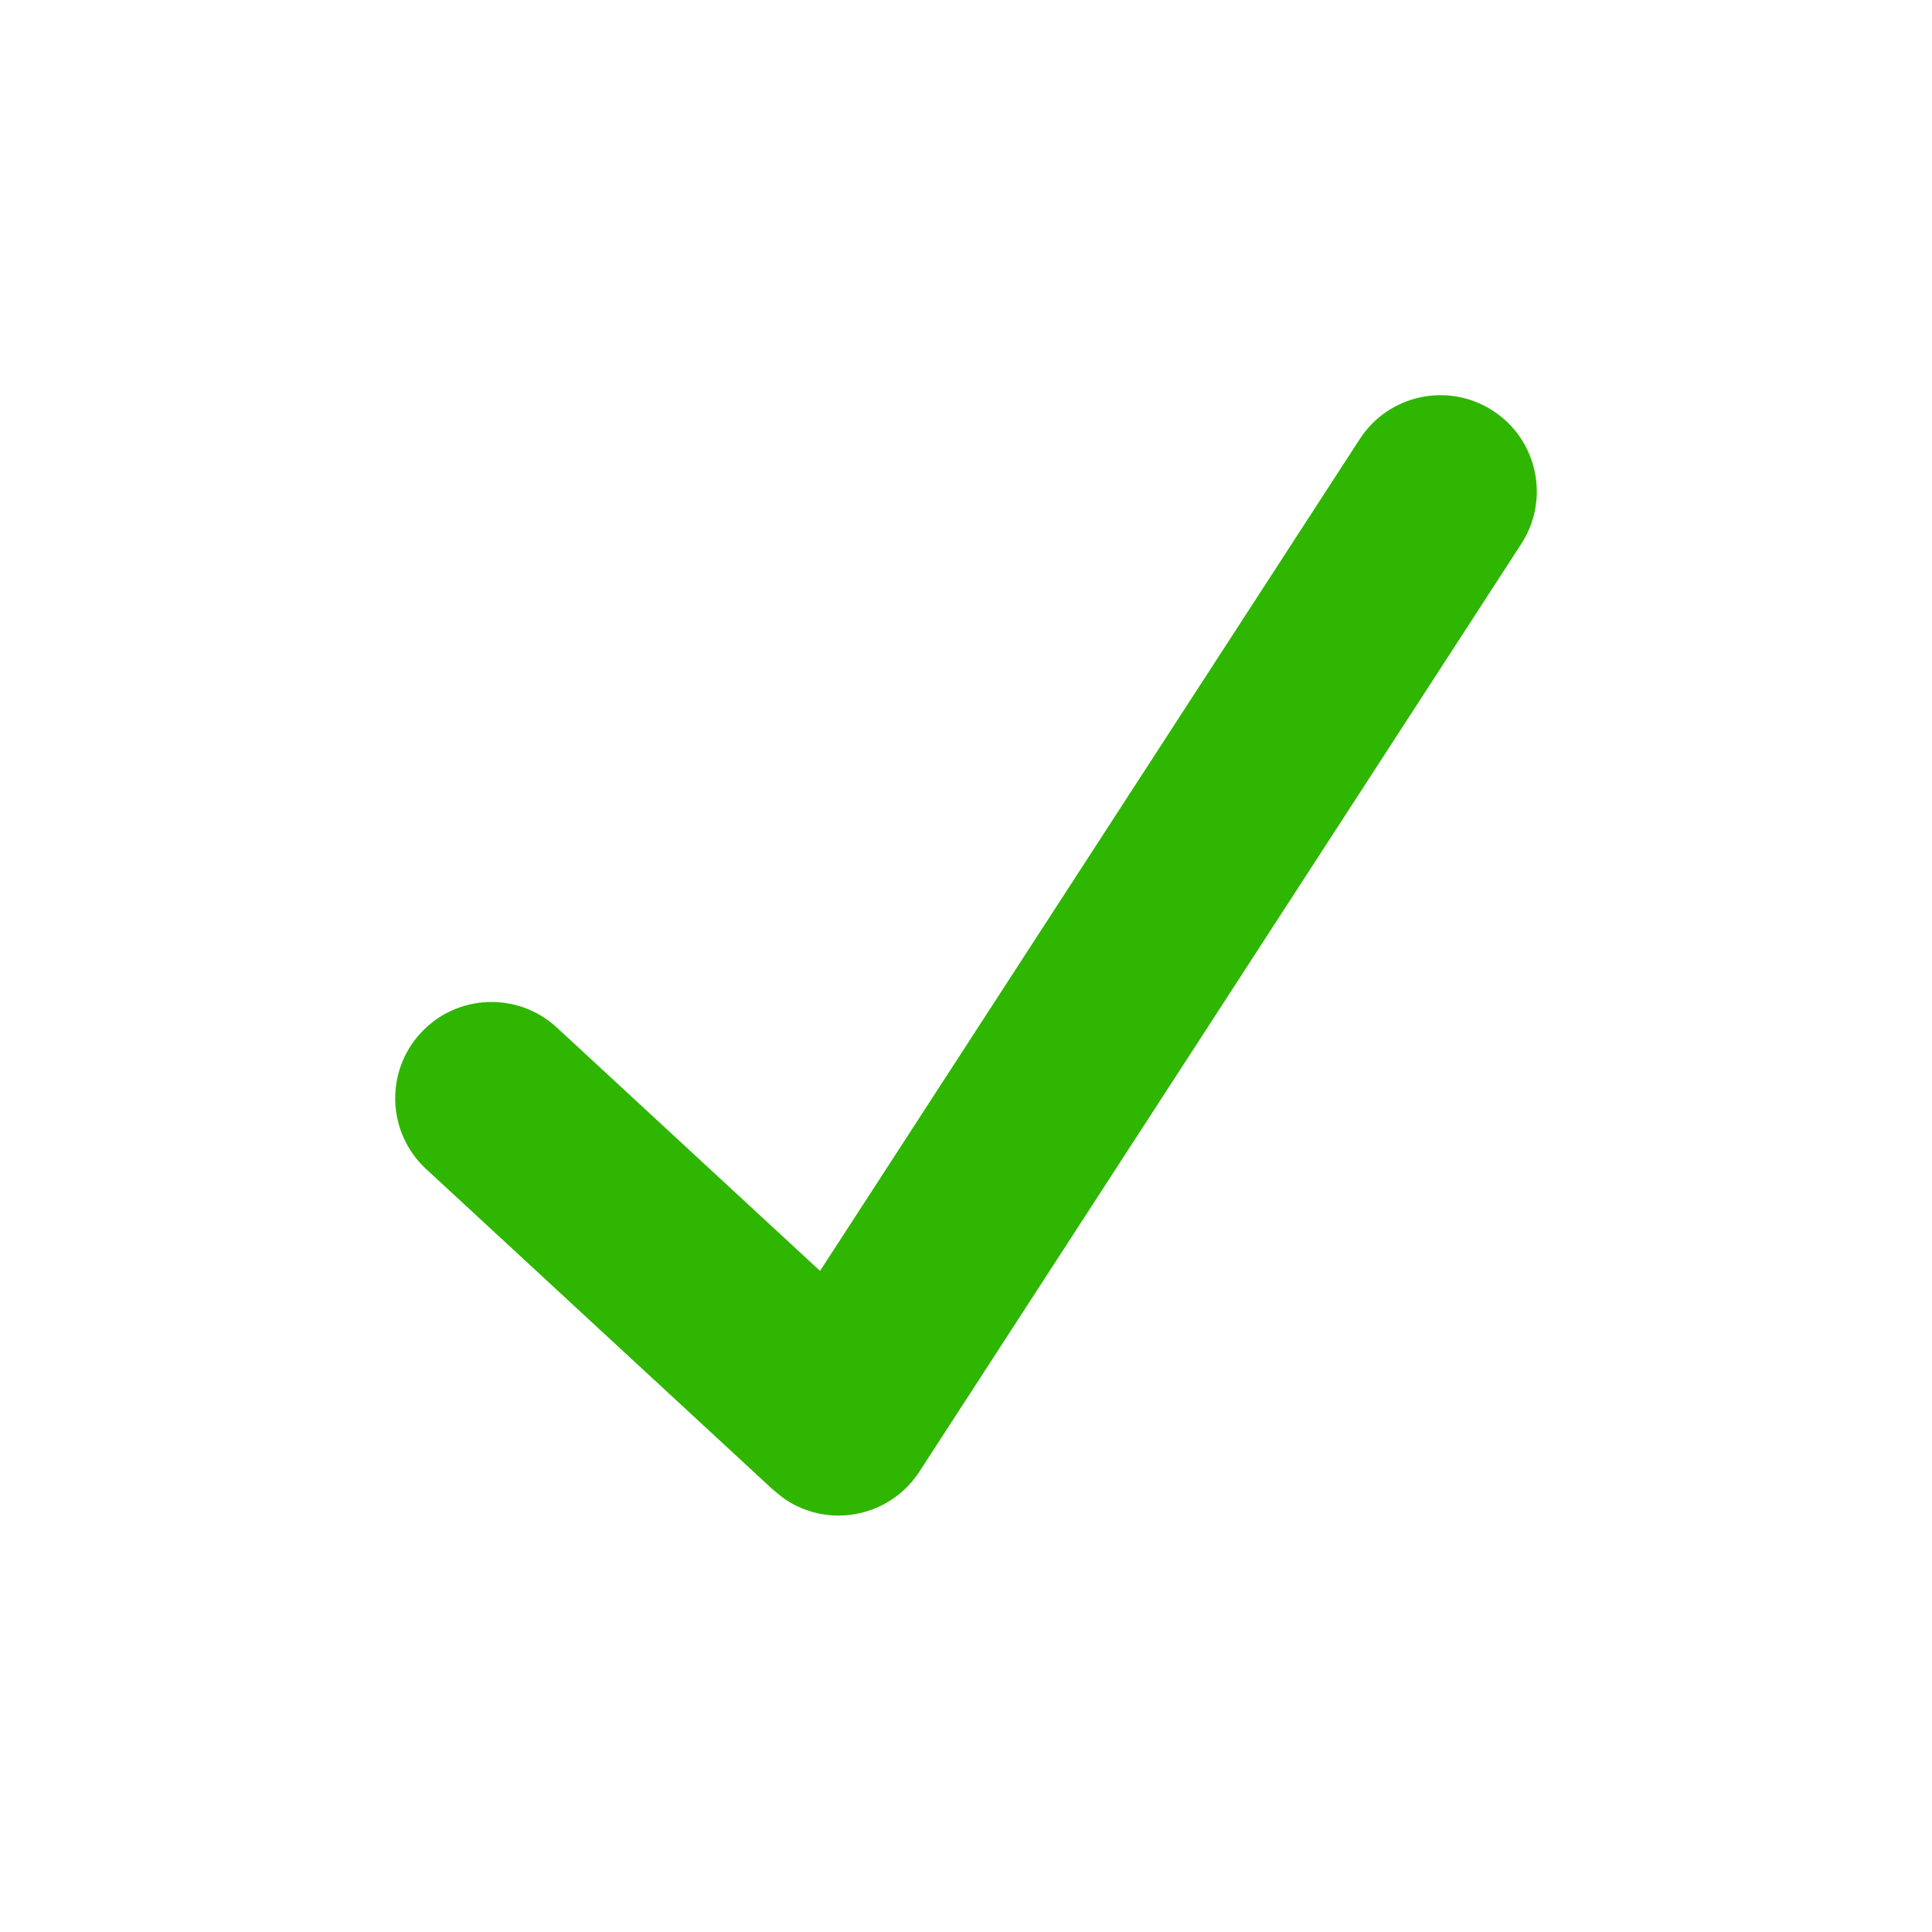 <svg width="44" height="44" viewBox="0 0 44 44" fill="none" xmlns="http://www.w3.org/2000/svg">
<path d="M34 9.354C32.983 8.694 31.625 8.984 30.967 10L18.676 28.944L12.682 23.402C11.793 22.58 10.406 22.634 9.583 23.524C8.761 24.413 8.815 25.801 9.704 26.623L17.574 33.899C17.574 33.899 17.8 34.094 17.905 34.162C18.273 34.401 18.687 34.516 19.097 34.516C19.815 34.516 20.519 34.163 20.939 33.515L34.646 12.387C35.306 11.371 35.016 10.012 34 9.354Z" fill="#2FB600"/>
</svg>
